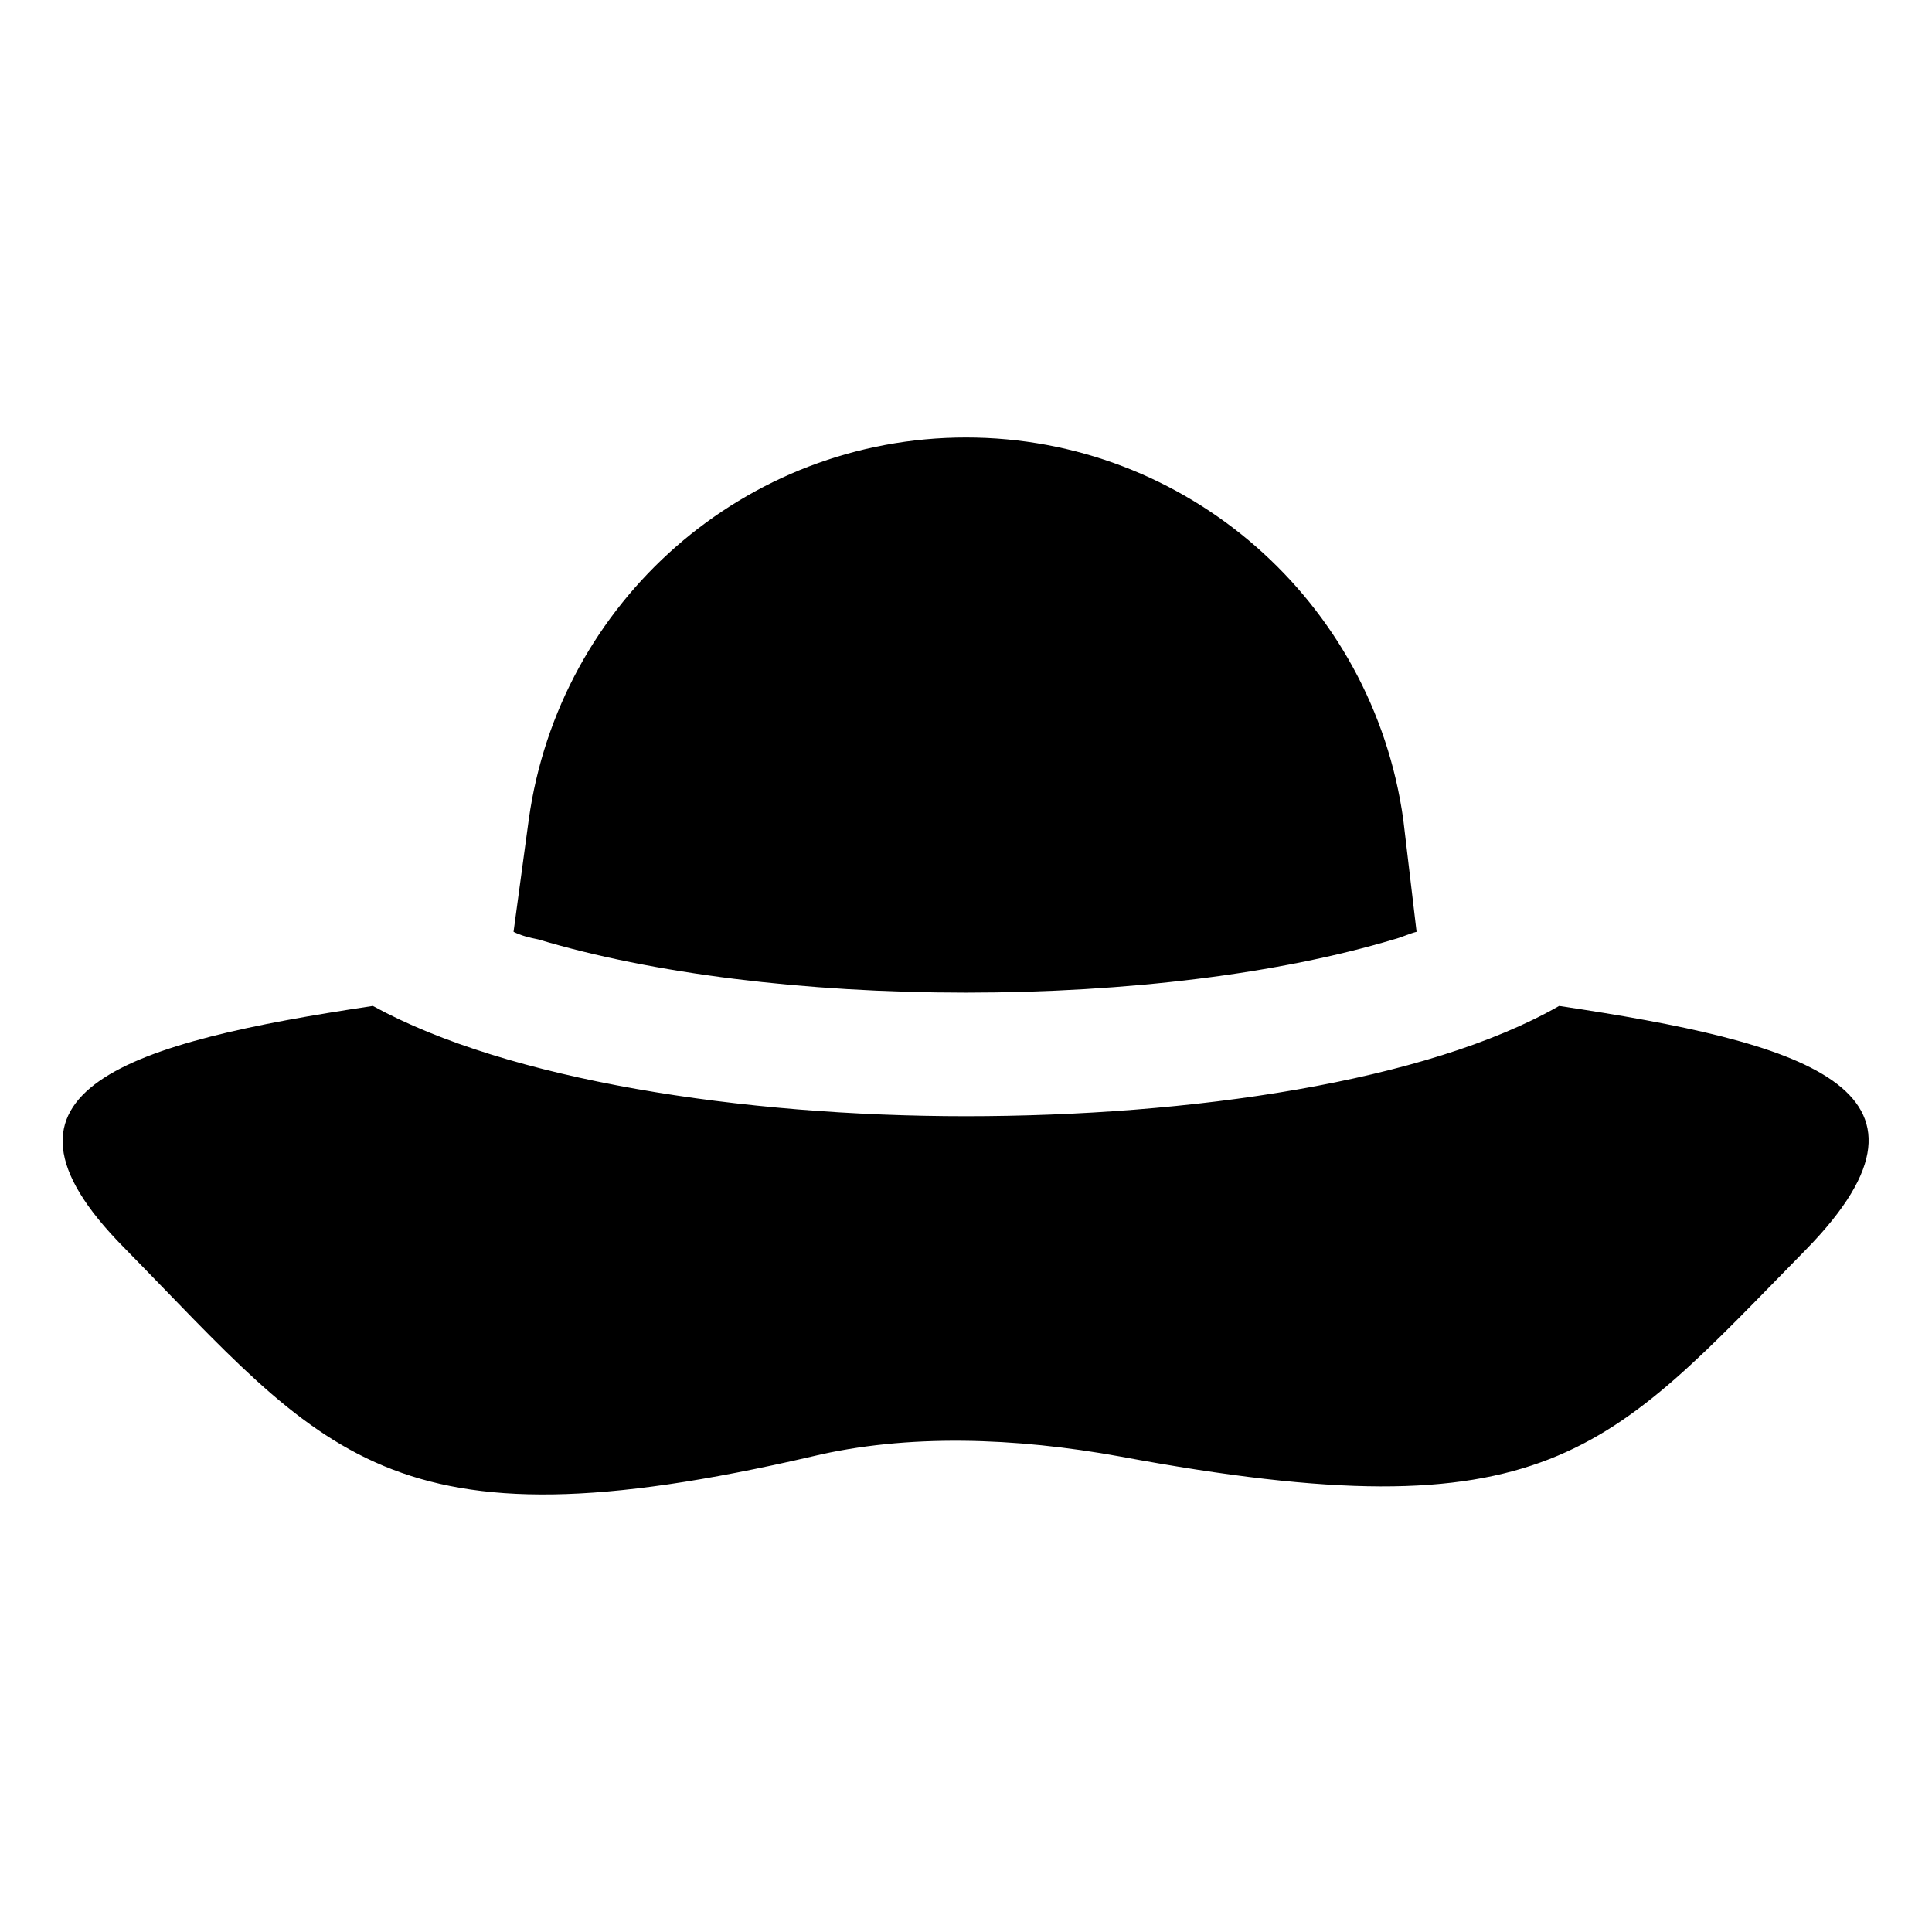 <?xml version="1.0" encoding="UTF-8"?>
<!-- Uploaded to: ICON Repo, www.iconrepo.com, Generator: ICON Repo Mixer Tools -->
<svg fill="#000000" width="800px" height="800px" version="1.1" viewBox="144 144 512 512" xmlns="http://www.w3.org/2000/svg">
 <g>
  <path d="m286.64 392.95c30.23 9.07 70.535 14.105 113.36 14.105 42.824 0 83.129-5.039 113.36-14.105 2.016-0.504 4.031-1.512 6.047-2.016l-3.523-29.723c-8.062-57.938-57.434-101.27-115.88-101.27s-107.82 43.328-115.88 101.27l-4.031 29.727c2.012 1.004 4.027 1.508 6.547 2.012z"/>
  <path d="m557.19 410.58c-35.266 20.152-97.738 29.223-157.19 29.223s-121.42-9.574-157.19-29.223c-63.988 9.574-107.31 22.168-66 63.984 53.402 54.41 69.523 81.617 182.38 55.418 25.191-6.047 53.906-5.039 81.617 0 113.86 21.16 128.98-1.008 181.88-54.914 41.816-42.824-1.512-54.914-65.496-64.488z"/>
 </g>
</svg>